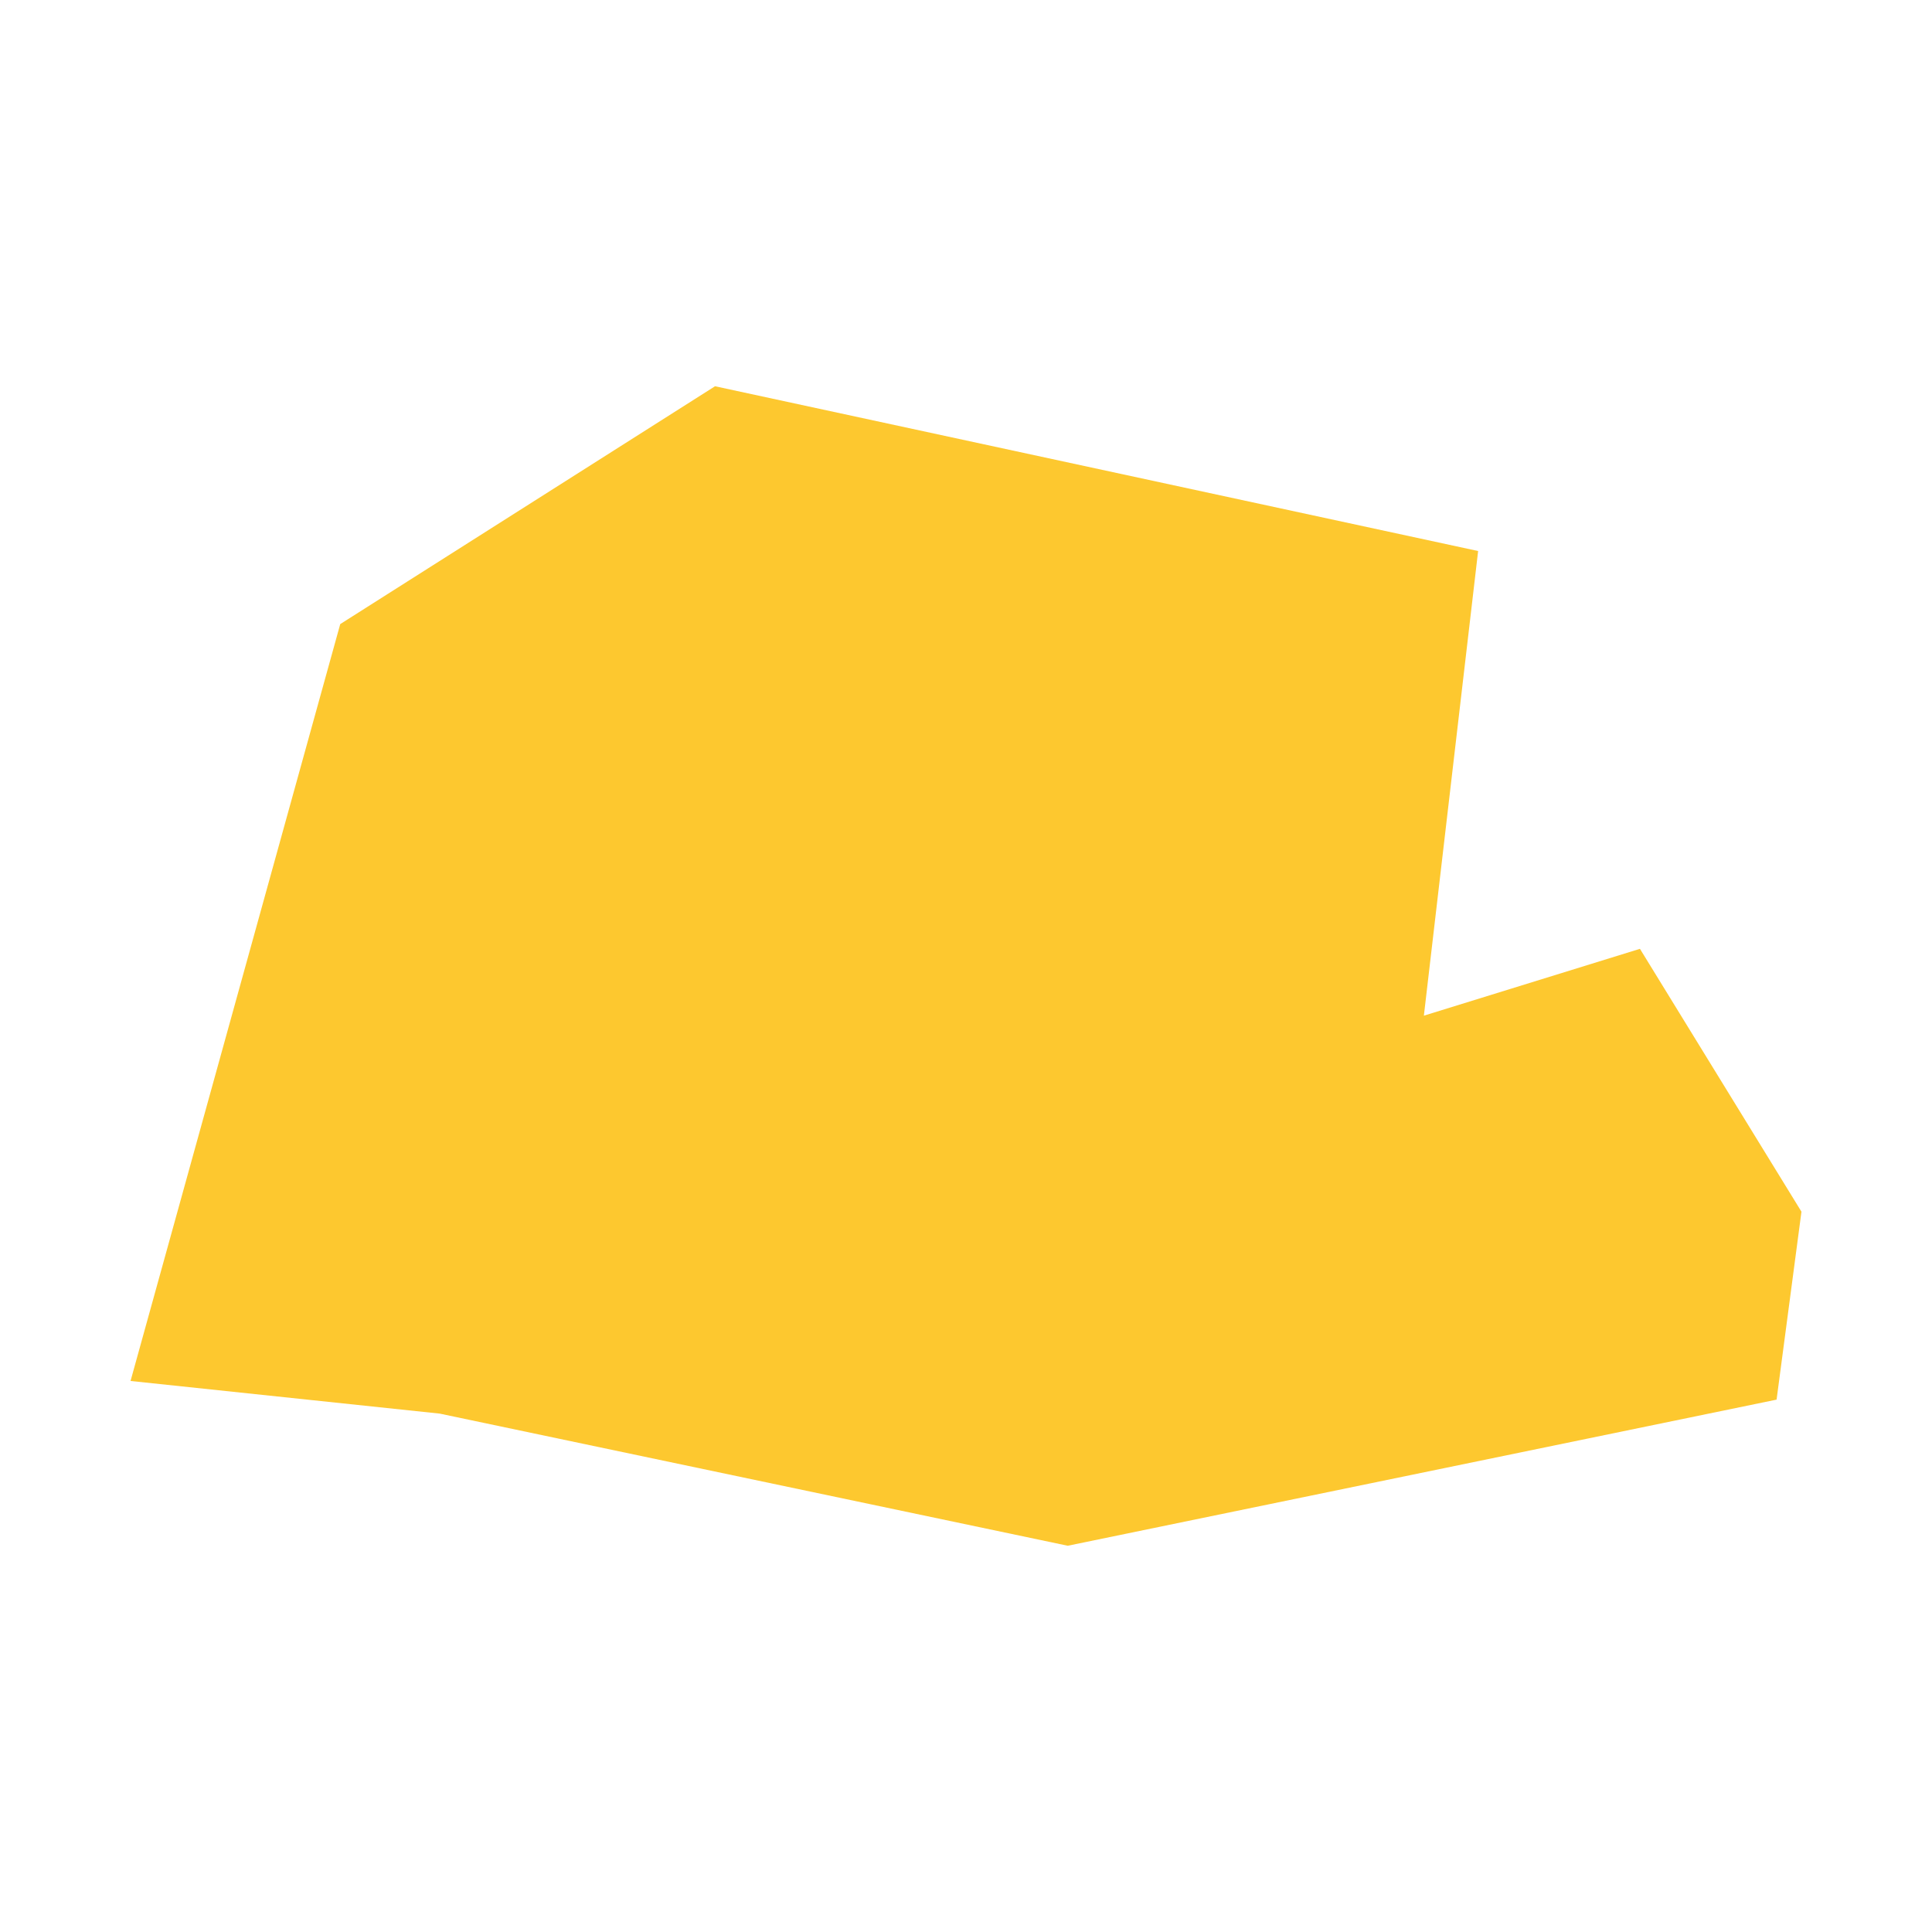 <svg xmlns="http://www.w3.org/2000/svg" fill="#fdc82f80" width="256" height="256" viewBox="-20 -20 296 217.645"><path d="M47.37,157.401 0,152.4 32.128,36.439 89.549,0 206.462,25.245 198.151,96.432 231.255,86.191 256,126.464 252.189,155.258 143.588,177.645 47.37,157.401Z"/></svg>